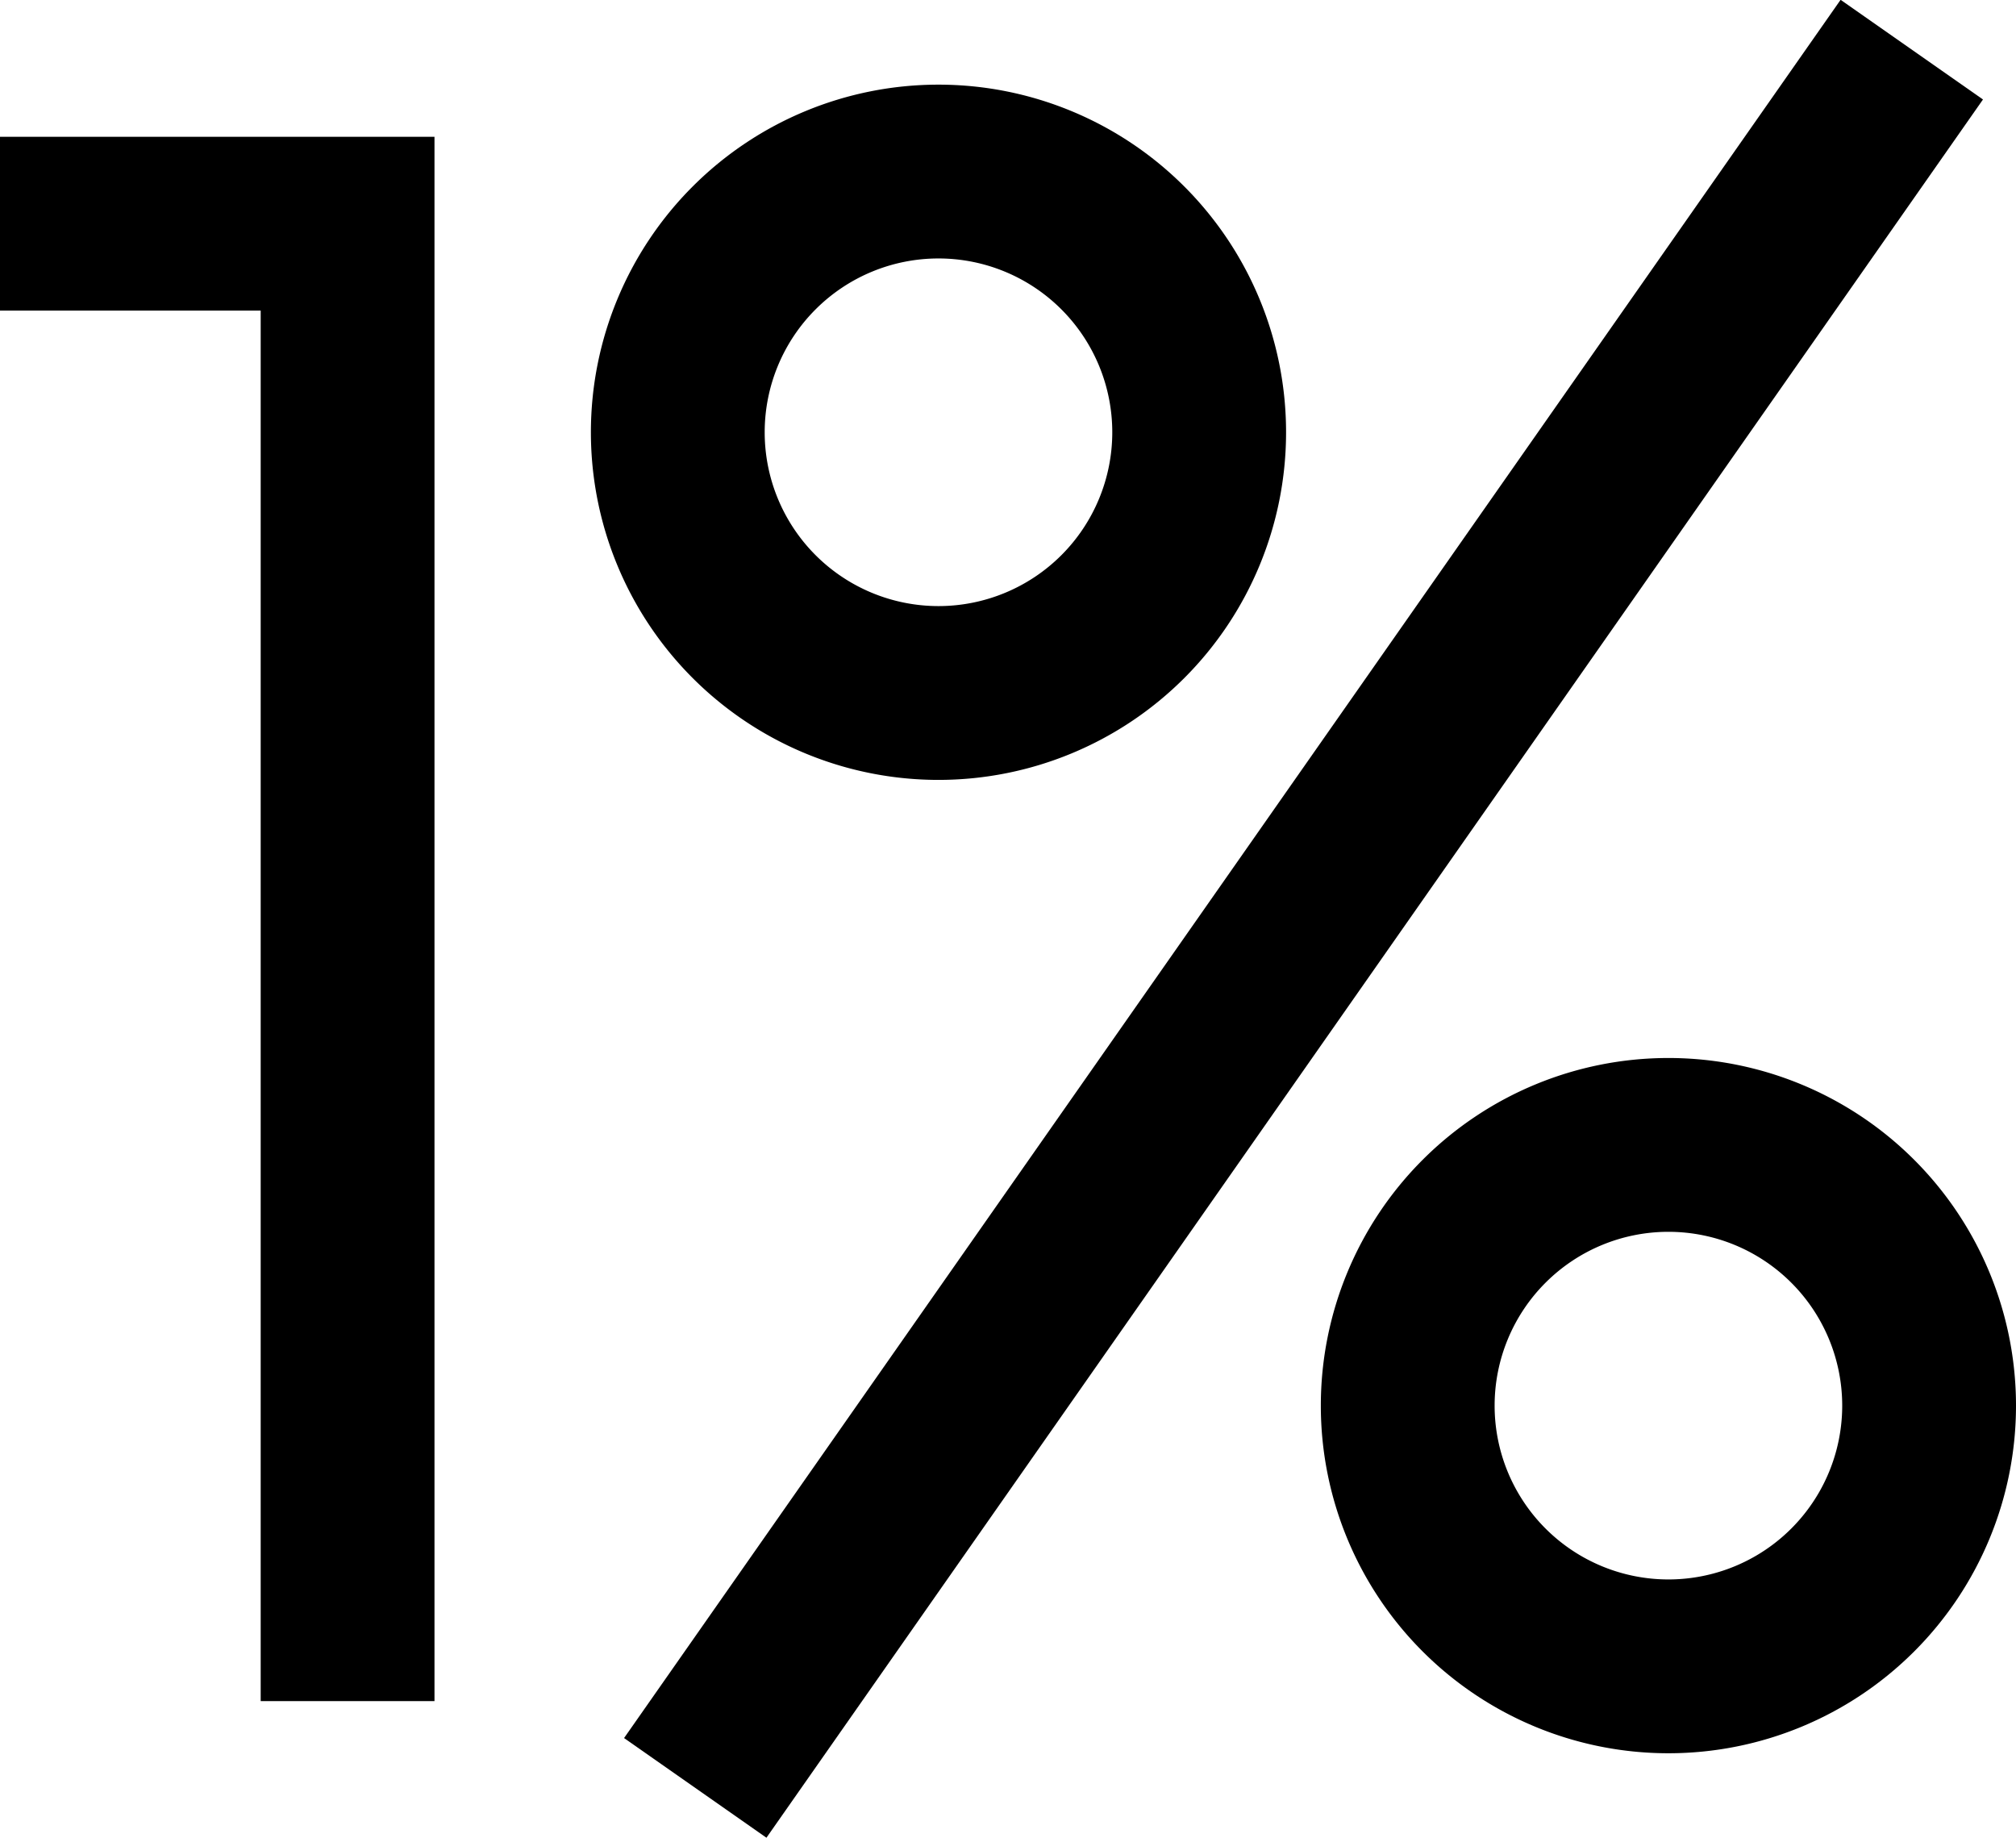 <svg xmlns="http://www.w3.org/2000/svg" width="116" height="105.73" viewBox="0 0 116 105.73"><g id="Warstwa_2" data-name="Warstwa 2"><g id="zamienione_na_&#x15B;cie&#x17C;ki" data-name="zamienione na &#x15B;cie&#x17C;ki"><g><polygon points="0 17.87 15 17.87 15 97.87 25 97.87 25 7.87 0 7.87 0 17.87"></polygon><rect x="13.97" y="47.87" width="122.07" height="10" transform="translate(-11.32 83.99) rotate(-55.01)"></rect><path d="M54,44.87a20,20,0,1,0-20-20A20,20,0,0,0,54,44.87Zm0-30a10,10,0,1,1-10,10A10,10,0,0,1,54,14.87Z"></path><path d="M96,60.87a20,20,0,1,0,20,20A20,20,0,0,0,96,60.87Zm0,30a10,10,0,1,1,10-10A10,10,0,0,1,96,90.87Z"></path></g></g></g></svg>
